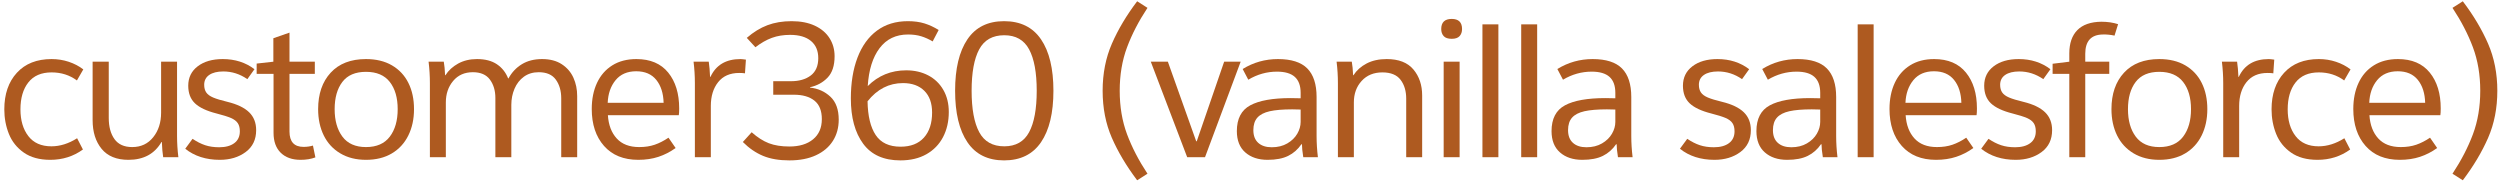 <?xml version="1.0" encoding="UTF-8"?>
<svg width="493px" height="36px" viewBox="0 0 493 36" version="1.1" xmlns="http://www.w3.org/2000/svg" xmlns:xlink="http://www.w3.org/1999/xlink">
    <title>customer360 (vanilla</title>
    <g id="Page-1" stroke="none" stroke-width="1" fill="none" fill-rule="evenodd">
        <g id="Artboard" transform="translate(-2921, -4233)" fill="#AE5A20" fill-rule="nonzero">
            <g id="customer360-(vanilla" transform="translate(2921.85, 4233.253)">
                <path d="M9.324,11.396 C10.508,11.396 11.636,11.575 12.71,11.932 C13.783,12.29 14.738,12.79 15.577,13.431 L14.319,15.614 C12.888,14.553 11.223,14.023 9.324,14.023 C7.301,14.023 5.772,14.683 4.736,16.003 C3.7,17.322 3.182,19.092 3.182,21.312 C3.182,23.483 3.7,25.24 4.736,26.584 C5.772,27.929 7.289,28.601 9.287,28.601 C10.989,28.601 12.679,28.071 14.356,27.01 L15.503,29.23 C13.628,30.587 11.482,31.265 9.065,31.265 C6.944,31.265 5.205,30.79 3.848,29.84 C2.491,28.891 1.511,27.664 0.906,26.159 C0.302,24.654 0,23.039 0,21.312 C0,18.303 0.826,15.898 2.479,14.097 C4.132,12.296 6.413,11.396 9.324,11.396 Z" id="Path"></path>
                <path d="M17.414,23.458 L17.414,11.914 L20.596,11.914 L20.596,23.014 C20.596,24.741 20.972,26.128 21.724,27.177 C22.477,28.225 23.642,28.749 25.221,28.749 C26.948,28.749 28.329,28.102 29.365,26.806 C30.401,25.512 30.919,23.902 30.919,21.978 L30.919,11.914 L34.064,11.914 L34.064,26.566 C34.064,27.923 34.15,29.316 34.323,30.747 L31.326,30.747 C31.203,29.958 31.116,28.959 31.067,27.75 L30.993,27.75 C29.636,30.093 27.466,31.265 24.481,31.265 C22.138,31.265 20.374,30.544 19.19,29.101 C18.006,27.657 17.414,25.777 17.414,23.458 Z" id="Path"></path>
                <path d="M49.332,13.394 L47.926,15.355 C46.471,14.344 44.892,13.838 43.19,13.838 C42.006,13.838 41.081,14.066 40.415,14.523 C39.749,14.979 39.416,15.626 39.416,16.465 C39.416,17.082 39.552,17.587 39.823,17.982 C40.094,18.377 40.551,18.71 41.192,18.981 C41.833,19.252 42.771,19.536 44.004,19.832 C45.928,20.301 47.352,20.985 48.278,21.886 C49.203,22.786 49.665,23.964 49.665,25.419 C49.665,27.269 48.974,28.706 47.593,29.73 C46.212,30.753 44.51,31.265 42.487,31.265 C39.774,31.265 37.504,30.537 35.679,29.082 L37.122,27.121 C37.961,27.688 38.787,28.108 39.601,28.379 C40.415,28.65 41.34,28.786 42.376,28.786 C43.634,28.786 44.627,28.515 45.355,27.972 C46.082,27.429 46.446,26.652 46.446,25.641 C46.446,24.975 46.31,24.439 46.039,24.032 C45.768,23.625 45.318,23.285 44.688,23.014 C44.059,22.743 43.116,22.447 41.858,22.126 C39.909,21.633 38.491,20.967 37.603,20.128 C36.715,19.289 36.271,18.13 36.271,16.65 C36.271,15.047 36.894,13.77 38.139,12.82 C39.385,11.871 41.032,11.396 43.079,11.396 C45.496,11.396 47.581,12.062 49.332,13.394 Z" id="Path"></path>
                <path d="M56.238,11.914 L61.233,11.914 L61.233,14.319 L56.238,14.319 L56.238,25.678 C56.238,27.701 57.163,28.712 59.013,28.712 C59.679,28.712 60.296,28.626 60.863,28.453 L61.344,30.784 C60.505,31.105 59.531,31.265 58.421,31.265 C56.768,31.265 55.467,30.802 54.517,29.878 C53.568,28.953 53.093,27.639 53.093,25.937 L53.093,14.319 L49.763,14.319 L49.763,12.284 L53.056,11.914 L53.056,7.289 L56.238,6.179 L56.238,11.914 Z" id="Path"></path>
                <path d="M80.793,21.275 C80.793,23.224 80.417,24.956 79.665,26.474 C78.912,27.991 77.827,29.168 76.409,30.007 C74.99,30.846 73.294,31.265 71.321,31.265 C69.372,31.265 67.683,30.84 66.252,29.988 C64.821,29.137 63.736,27.96 62.996,26.455 C62.256,24.95 61.886,23.224 61.886,21.275 C61.886,18.266 62.712,15.867 64.365,14.079 C66.018,12.29 68.336,11.396 71.321,11.396 C73.319,11.396 75.027,11.809 76.445,12.636 C77.864,13.462 78.943,14.615 79.683,16.095 C80.423,17.575 80.793,19.302 80.793,21.275 Z M65.142,21.275 C65.142,23.52 65.654,25.326 66.677,26.695 C67.701,28.064 69.249,28.749 71.321,28.749 C73.418,28.749 74.984,28.064 76.02,26.695 C77.056,25.326 77.574,23.52 77.574,21.275 C77.574,19.03 77.056,17.242 76.02,15.91 C74.984,14.578 73.418,13.912 71.321,13.912 C69.224,13.912 67.67,14.578 66.659,15.91 C65.648,17.242 65.142,19.03 65.142,21.275 Z" id="Shape"></path>
                <path d="M83.925,16.132 C83.925,14.751 83.839,13.345 83.666,11.914 L86.663,11.914 C86.786,12.58 86.873,13.468 86.922,14.578 L86.996,14.578 C87.588,13.641 88.421,12.876 89.493,12.284 C90.567,11.692 91.806,11.396 93.212,11.396 C94.815,11.396 96.123,11.735 97.134,12.414 C98.145,13.092 98.885,14.023 99.354,15.207 L99.428,15.207 C100.069,14.023 100.945,13.092 102.055,12.414 C103.165,11.735 104.497,11.396 106.051,11.396 C107.605,11.396 108.9,11.735 109.936,12.414 C110.972,13.092 111.737,13.98 112.23,15.078 C112.723,16.175 112.97,17.378 112.97,18.685 L112.97,30.747 L109.825,30.747 L109.825,19.129 C109.825,17.674 109.474,16.453 108.77,15.466 C108.067,14.479 106.939,13.986 105.385,13.986 C104.25,13.986 103.276,14.282 102.462,14.874 C101.648,15.466 101.031,16.255 100.612,17.242 C100.193,18.229 99.983,19.289 99.983,20.424 L99.983,30.747 L96.838,30.747 L96.838,19.055 C96.838,17.624 96.48,16.422 95.765,15.447 C95.05,14.473 93.927,13.986 92.398,13.986 C90.77,13.986 89.475,14.559 88.513,15.707 C87.551,16.854 87.07,18.266 87.07,19.943 L87.07,30.747 L83.925,30.747 L83.925,16.132 Z" id="Path"></path>
                <path d="M133.011,22.459 L119.025,22.459 C119.148,24.383 119.728,25.912 120.764,27.047 C121.8,28.182 123.28,28.749 125.204,28.749 C126.339,28.749 127.356,28.595 128.256,28.287 C129.157,27.978 130.063,27.516 130.976,26.899 L132.382,28.934 C131.321,29.699 130.193,30.278 128.996,30.673 C127.8,31.068 126.474,31.265 125.019,31.265 C122.133,31.265 119.882,30.352 118.266,28.527 C116.651,26.702 115.843,24.272 115.843,21.238 C115.843,19.289 116.188,17.575 116.879,16.095 C117.57,14.615 118.575,13.462 119.894,12.636 C121.214,11.809 122.799,11.396 124.649,11.396 C127.387,11.396 129.477,12.284 130.921,14.06 C132.363,15.836 133.085,18.192 133.085,21.127 C133.085,21.719 133.06,22.163 133.011,22.459 Z M130.014,20.017 C129.965,18.142 129.484,16.638 128.571,15.503 C127.658,14.368 126.339,13.801 124.612,13.801 C122.861,13.801 121.504,14.387 120.542,15.559 C119.58,16.73 119.062,18.216 118.988,20.017 L130.014,20.017 Z" id="Shape"></path>
                <path d="M136.18,16.132 C136.18,14.751 136.094,13.345 135.921,11.914 L138.918,11.914 C139.041,12.753 139.128,13.752 139.177,14.911 L139.251,14.911 C140.336,12.568 142.31,11.396 145.171,11.396 C145.368,11.396 145.726,11.433 146.244,11.507 L146.059,14.208 C145.812,14.159 145.43,14.134 144.912,14.134 C143.111,14.134 141.73,14.738 140.768,15.947 C139.806,17.156 139.325,18.722 139.325,20.646 L139.325,30.747 L136.18,30.747 L136.18,16.132 Z" id="Path"></path>
                <path d="M163.732,10.841 C163.732,12.691 163.269,14.097 162.345,15.059 C161.419,16.021 160.266,16.65 158.885,16.946 L158.885,17.02 C160.464,17.193 161.802,17.791 162.899,18.814 C163.997,19.838 164.546,21.349 164.546,23.347 C164.546,24.926 164.164,26.319 163.399,27.528 C162.634,28.737 161.524,29.68 160.069,30.358 C158.614,31.037 156.862,31.376 154.815,31.376 C152.792,31.376 151.066,31.08 149.635,30.488 C148.204,29.896 146.872,28.983 145.639,27.75 L147.378,25.826 C148.513,26.837 149.641,27.559 150.763,27.991 C151.886,28.422 153.236,28.638 154.815,28.638 C156.788,28.638 158.349,28.163 159.495,27.213 C160.643,26.264 161.216,24.938 161.216,23.236 C161.216,21.583 160.729,20.369 159.755,19.591 C158.78,18.814 157.43,18.426 155.703,18.426 L151.633,18.426 L151.633,15.762 L155.111,15.762 C156.739,15.762 158.046,15.386 159.033,14.633 C160.02,13.881 160.513,12.74 160.513,11.211 C160.513,9.756 160.032,8.627 159.07,7.825 C158.108,7.024 156.739,6.623 154.963,6.623 C153.631,6.623 152.429,6.82 151.356,7.215 C150.282,7.61 149.203,8.226 148.118,9.065 L146.416,7.215 C147.723,6.08 149.08,5.248 150.486,4.718 C151.892,4.187 153.483,3.922 155.259,3.922 C157.035,3.922 158.558,4.218 159.828,4.81 C161.099,5.402 162.067,6.222 162.733,7.271 C163.399,8.319 163.732,9.509 163.732,10.841 Z" id="Path"></path>
                <path d="M186.252,21.83 C186.252,23.68 185.876,25.326 185.124,26.77 C184.371,28.212 183.28,29.341 181.849,30.155 C180.418,30.969 178.704,31.376 176.706,31.376 C173.425,31.376 170.977,30.278 169.362,28.083 C167.746,25.888 166.938,22.915 166.938,19.166 C166.938,16.083 167.376,13.394 168.251,11.1 C169.127,8.806 170.404,7.036 172.081,5.79 C173.758,4.545 175.793,3.922 178.186,3.922 C179.419,3.922 180.511,4.07 181.46,4.366 C182.41,4.662 183.341,5.094 184.254,5.661 L183.07,7.918 C182.33,7.474 181.578,7.135 180.813,6.901 C180.048,6.666 179.185,6.549 178.223,6.549 C175.83,6.549 173.956,7.449 172.599,9.25 C171.242,11.051 170.465,13.542 170.268,16.724 C172.34,14.652 174.868,13.616 177.853,13.616 C179.481,13.616 180.93,13.949 182.201,14.615 C183.471,15.281 184.464,16.237 185.179,17.483 C185.894,18.728 186.252,20.177 186.252,21.83 Z M182.959,21.941 C182.959,20.091 182.447,18.66 181.423,17.649 C180.4,16.638 179,16.132 177.224,16.132 C174.461,16.132 172.13,17.328 170.231,19.721 C170.28,22.632 170.817,24.852 171.84,26.381 C172.864,27.91 174.498,28.675 176.743,28.675 C178.741,28.675 180.276,28.077 181.35,26.881 C182.423,25.684 182.959,24.038 182.959,21.941 Z" id="Shape"></path>
                <path d="M187.497,17.649 C187.497,13.283 188.305,9.904 189.921,7.511 C191.536,5.118 193.947,3.922 197.154,3.922 C200.385,3.922 202.815,5.118 204.443,7.511 C206.071,9.904 206.885,13.283 206.885,17.649 C206.885,22.015 206.071,25.394 204.443,27.787 C202.815,30.18 200.385,31.376 197.154,31.376 C193.947,31.376 191.536,30.18 189.921,27.787 C188.305,25.394 187.497,22.015 187.497,17.649 Z M203.592,17.649 C203.592,14.072 203.093,11.353 202.094,9.491 C201.095,7.628 199.46,6.697 197.191,6.697 C194.897,6.697 193.25,7.622 192.251,9.472 C191.252,11.322 190.753,14.048 190.753,17.649 C190.753,21.226 191.252,23.945 192.251,25.808 C193.25,27.67 194.897,28.601 197.191,28.601 C199.46,28.601 201.095,27.67 202.094,25.808 C203.093,23.945 203.592,21.226 203.592,17.649 Z" id="Shape"></path>
                <path d="M216.59,17.649 C216.59,14.245 217.201,11.143 218.422,8.344 C219.643,5.544 221.301,2.763 223.398,0 L225.433,1.295 C223.706,3.91 222.362,6.506 221.4,9.084 C220.438,11.661 219.957,14.516 219.957,17.649 C219.957,20.782 220.438,23.637 221.4,26.215 C222.362,28.792 223.706,31.388 225.433,34.003 L223.398,35.298 C221.277,32.486 219.612,29.692 218.403,26.918 C217.194,24.142 216.59,21.053 216.59,17.649 Z" id="Path"></path>
                <polygon id="Path" points="236.779 30.747 233.264 30.747 226.086 11.914 229.453 11.914 235.04 27.602 235.151 27.602 240.553 11.914 243.809 11.914"></polygon>
                <path d="M243.056,25.604 C243.056,23.162 243.938,21.466 245.702,20.517 C247.465,19.567 250.123,19.092 253.675,19.092 C254.538,19.092 255.192,19.104 255.636,19.129 L255.636,18.056 C255.636,16.65 255.254,15.602 254.489,14.911 C253.724,14.22 252.553,13.875 250.974,13.875 C248.976,13.875 247.089,14.405 245.313,15.466 L244.203,13.357 C246.324,12.05 248.643,11.396 251.159,11.396 C253.798,11.396 255.728,12.013 256.95,13.246 C258.171,14.479 258.781,16.354 258.781,18.87 L258.781,26.566 C258.781,27.923 258.867,29.316 259.04,30.747 L256.154,30.747 C255.981,29.662 255.895,28.811 255.895,28.194 L255.784,28.194 C255.093,29.205 254.224,29.97 253.175,30.488 C252.127,31.006 250.777,31.265 249.124,31.265 C247.299,31.265 245.831,30.778 244.721,29.803 C243.611,28.829 243.056,27.429 243.056,25.604 Z M255.636,23.791 L255.636,21.349 L253.971,21.312 C252.121,21.312 250.647,21.435 249.549,21.682 C248.452,21.929 247.638,22.348 247.107,22.94 C246.577,23.532 246.312,24.358 246.312,25.419 C246.312,26.504 246.633,27.337 247.274,27.916 C247.915,28.496 248.803,28.786 249.938,28.786 C251.122,28.786 252.146,28.533 253.009,28.027 C253.872,27.522 254.526,26.887 254.97,26.122 C255.414,25.357 255.636,24.58 255.636,23.791 Z" id="Shape"></path>
                <path d="M262.986,16.132 C262.986,14.751 262.9,13.345 262.727,11.914 L265.724,11.914 C265.847,12.58 265.934,13.468 265.983,14.578 L266.057,14.578 C266.674,13.616 267.537,12.845 268.647,12.265 C269.757,11.686 271.077,11.396 272.606,11.396 C274.974,11.396 276.731,12.081 277.878,13.45 C279.026,14.819 279.599,16.527 279.599,18.574 L279.599,30.747 L276.454,30.747 L276.454,19.203 C276.454,17.698 276.084,16.459 275.344,15.485 C274.604,14.51 273.408,14.023 271.755,14.023 C270.053,14.023 268.69,14.584 267.666,15.707 C266.643,16.829 266.131,18.241 266.131,19.943 L266.131,30.747 L262.986,30.747 L262.986,16.132 Z" id="Path"></path>
                <path d="M286.986,30.747 L283.841,30.747 L283.841,11.914 L286.986,11.914 L286.986,30.747 Z M283.36,5.476 C283.36,4.144 284.051,3.478 285.432,3.478 C286.789,3.478 287.467,4.144 287.467,5.476 C287.467,6.043 287.307,6.506 286.986,6.864 C286.665,7.221 286.147,7.4 285.432,7.4 C284.692,7.4 284.162,7.221 283.841,6.864 C283.52,6.506 283.36,6.043 283.36,5.476 Z" id="Shape"></path>
                <polygon id="Path" points="294.632 4.551 294.632 30.747 291.487 30.747 291.487 4.551"></polygon>
                <polygon id="Path" points="302.278 4.551 302.278 30.747 299.133 30.747 299.133 4.551"></polygon>
                <path d="M305.114,25.604 C305.114,23.162 305.996,21.466 307.76,20.517 C309.523,19.567 312.181,19.092 315.733,19.092 C316.596,19.092 317.25,19.104 317.694,19.129 L317.694,18.056 C317.694,16.65 317.312,15.602 316.547,14.911 C315.782,14.22 314.611,13.875 313.032,13.875 C311.034,13.875 309.147,14.405 307.371,15.466 L306.261,13.357 C308.382,12.05 310.701,11.396 313.217,11.396 C315.856,11.396 317.786,12.013 319.007,13.246 C320.228,14.479 320.839,16.354 320.839,18.87 L320.839,26.566 C320.839,27.923 320.925,29.316 321.098,30.747 L318.212,30.747 C318.039,29.662 317.953,28.811 317.953,28.194 L317.842,28.194 C317.151,29.205 316.282,29.97 315.233,30.488 C314.185,31.006 312.835,31.265 311.182,31.265 C309.357,31.265 307.889,30.778 306.779,29.803 C305.669,28.829 305.114,27.429 305.114,25.604 Z M317.694,23.791 L317.694,21.349 L316.029,21.312 C314.179,21.312 312.705,21.435 311.608,21.682 C310.51,21.929 309.696,22.348 309.166,22.94 C308.635,23.532 308.37,24.358 308.37,25.419 C308.37,26.504 308.691,27.337 309.332,27.916 C309.973,28.496 310.861,28.786 311.996,28.786 C313.18,28.786 314.204,28.533 315.067,28.027 C315.93,27.522 316.584,26.887 317.028,26.122 C317.472,25.357 317.694,24.58 317.694,23.791 Z" id="Shape"></path>
                <path d="M344.086,13.394 L342.68,15.355 C341.225,14.344 339.646,13.838 337.944,13.838 C336.76,13.838 335.835,14.066 335.169,14.523 C334.503,14.979 334.17,15.626 334.17,16.465 C334.17,17.082 334.306,17.587 334.577,17.982 C334.848,18.377 335.305,18.71 335.946,18.981 C336.587,19.252 337.525,19.536 338.758,19.832 C340.682,20.301 342.106,20.985 343.031,21.886 C343.957,22.786 344.419,23.964 344.419,25.419 C344.419,27.269 343.728,28.706 342.347,29.73 C340.966,30.753 339.264,31.265 337.241,31.265 C334.528,31.265 332.258,30.537 330.433,29.082 L331.876,27.121 C332.715,27.688 333.541,28.108 334.355,28.379 C335.169,28.65 336.094,28.786 337.13,28.786 C338.388,28.786 339.381,28.515 340.108,27.972 C340.836,27.429 341.2,26.652 341.2,25.641 C341.2,24.975 341.064,24.439 340.793,24.032 C340.522,23.625 340.072,23.285 339.442,23.014 C338.813,22.743 337.87,22.447 336.612,22.126 C334.663,21.633 333.245,20.967 332.357,20.128 C331.469,19.289 331.025,18.13 331.025,16.65 C331.025,15.047 331.648,13.77 332.894,12.82 C334.139,11.871 335.786,11.396 337.833,11.396 C340.25,11.396 342.335,12.062 344.086,13.394 Z" id="Path"></path>
                <path d="M345.516,25.604 C345.516,23.162 346.398,21.466 348.161,20.517 C349.925,19.567 352.583,19.092 356.135,19.092 C356.998,19.092 357.652,19.104 358.096,19.129 L358.096,18.056 C358.096,16.65 357.714,15.602 356.949,14.911 C356.184,14.22 355.013,13.875 353.434,13.875 C351.436,13.875 349.549,14.405 347.773,15.466 L346.663,13.357 C348.784,12.05 351.103,11.396 353.619,11.396 C356.258,11.396 358.188,12.013 359.409,13.246 C360.63,14.479 361.241,16.354 361.241,18.87 L361.241,26.566 C361.241,27.923 361.327,29.316 361.5,30.747 L358.614,30.747 C358.441,29.662 358.355,28.811 358.355,28.194 L358.244,28.194 C357.553,29.205 356.684,29.97 355.635,30.488 C354.587,31.006 353.237,31.265 351.584,31.265 C349.759,31.265 348.291,30.778 347.181,29.803 C346.071,28.829 345.516,27.429 345.516,25.604 Z M358.096,23.791 L358.096,21.349 L356.431,21.312 C354.581,21.312 353.107,21.435 352.01,21.682 C350.912,21.929 350.098,22.348 349.567,22.94 C349.037,23.532 348.772,24.358 348.772,25.419 C348.772,26.504 349.093,27.337 349.734,27.916 C350.375,28.496 351.263,28.786 352.398,28.786 C353.582,28.786 354.606,28.533 355.469,28.027 C356.332,27.522 356.986,26.887 357.43,26.122 C357.874,25.357 358.096,24.58 358.096,23.791 Z" id="Shape"></path>
                <polygon id="Path" points="368.628 4.551 368.628 30.747 365.483 30.747 365.483 4.551"></polygon>
                <path d="M388.928,22.459 L374.942,22.459 C375.065,24.383 375.645,25.912 376.681,27.047 C377.717,28.182 379.197,28.749 381.121,28.749 C382.256,28.749 383.273,28.595 384.173,28.287 C385.074,27.978 385.98,27.516 386.893,26.899 L388.299,28.934 C387.238,29.699 386.11,30.278 384.913,30.673 C383.717,31.068 382.391,31.265 380.936,31.265 C378.05,31.265 375.799,30.352 374.183,28.527 C372.568,26.702 371.76,24.272 371.76,21.238 C371.76,19.289 372.105,17.575 372.796,16.095 C373.487,14.615 374.492,13.462 375.812,12.636 C377.131,11.809 378.716,11.396 380.566,11.396 C383.304,11.396 385.394,12.284 386.837,14.06 C388.281,15.836 389.002,18.192 389.002,21.127 C389.002,21.719 388.977,22.163 388.928,22.459 Z M385.931,20.017 C385.882,18.142 385.401,16.638 384.488,15.503 C383.575,14.368 382.256,13.801 380.529,13.801 C378.778,13.801 377.421,14.387 376.459,15.559 C375.497,16.73 374.979,18.216 374.905,20.017 L385.931,20.017 Z" id="Shape"></path>
                <path d="M403.493,13.394 L402.087,15.355 C400.632,14.344 399.053,13.838 397.351,13.838 C396.167,13.838 395.242,14.066 394.576,14.523 C393.91,14.979 393.577,15.626 393.577,16.465 C393.577,17.082 393.713,17.587 393.984,17.982 C394.255,18.377 394.712,18.71 395.353,18.981 C395.994,19.252 396.932,19.536 398.165,19.832 C400.089,20.301 401.514,20.985 402.438,21.886 C403.363,22.786 403.826,23.964 403.826,25.419 C403.826,27.269 403.135,28.706 401.754,29.73 C400.373,30.753 398.671,31.265 396.648,31.265 C393.935,31.265 391.665,30.537 389.84,29.082 L391.283,27.121 C392.122,27.688 392.948,28.108 393.762,28.379 C394.576,28.65 395.501,28.786 396.537,28.786 C397.795,28.786 398.788,28.515 399.515,27.972 C400.243,27.429 400.607,26.652 400.607,25.641 C400.607,24.975 400.471,24.439 400.2,24.032 C399.929,23.625 399.478,23.285 398.849,23.014 C398.221,22.743 397.277,22.447 396.019,22.126 C394.07,21.633 392.652,20.967 391.764,20.128 C390.876,19.289 390.432,18.13 390.432,16.65 C390.432,15.047 391.055,13.77 392.3,12.82 C393.546,11.871 395.193,11.396 397.24,11.396 C399.657,11.396 401.742,12.062 403.493,13.394 Z" id="Path"></path>
                <path d="M416.837,4.514 L416.134,6.771 C415.345,6.598 414.58,6.524 413.84,6.549 C411.521,6.574 410.362,7.844 410.362,10.36 L410.362,11.914 L415.098,11.914 L415.098,14.319 L410.362,14.319 L410.362,30.747 L407.217,30.747 L407.217,14.319 L403.924,14.319 L403.924,12.321 L407.217,11.914 L407.217,10.286 C407.217,8.288 407.747,6.753 408.808,5.679 C409.869,4.606 411.447,4.058 413.544,4.033 C414.753,4.033 415.85,4.193 416.837,4.514 Z" id="Path"></path>
                <path d="M434.436,21.275 C434.436,23.224 434.06,24.956 433.308,26.474 C432.555,27.991 431.47,29.168 430.051,30.007 C428.633,30.846 426.937,31.265 424.964,31.265 C423.015,31.265 421.326,30.84 419.895,29.988 C418.464,29.137 417.379,27.96 416.639,26.455 C415.899,24.95 415.529,23.224 415.529,21.275 C415.529,18.266 416.355,15.867 418.008,14.079 C419.661,12.29 421.979,11.396 424.964,11.396 C426.962,11.396 428.67,11.809 430.089,12.636 C431.507,13.462 432.586,14.615 433.326,16.095 C434.066,17.575 434.436,19.302 434.436,21.275 Z M418.785,21.275 C418.785,23.52 419.297,25.326 420.32,26.695 C421.344,28.064 422.892,28.749 424.964,28.749 C427.061,28.749 428.627,28.064 429.663,26.695 C430.699,25.326 431.217,23.52 431.217,21.275 C431.217,19.03 430.699,17.242 429.663,15.91 C428.627,14.578 427.061,13.912 424.964,13.912 C422.867,13.912 421.313,14.578 420.302,15.91 C419.291,17.242 418.785,19.03 418.785,21.275 Z" id="Shape"></path>
                <path d="M437.568,16.132 C437.568,14.751 437.482,13.345 437.309,11.914 L440.306,11.914 C440.429,12.753 440.516,13.752 440.565,14.911 L440.639,14.911 C441.724,12.568 443.698,11.396 446.559,11.396 C446.756,11.396 447.114,11.433 447.632,11.507 L447.447,14.208 C447.2,14.159 446.818,14.134 446.3,14.134 C444.499,14.134 443.118,14.738 442.156,15.947 C441.194,17.156 440.713,18.722 440.713,20.646 L440.713,30.747 L437.568,30.747 L437.568,16.132 Z" id="Path"></path>
                <path d="M456.425,11.396 C457.609,11.396 458.738,11.575 459.81,11.932 C460.884,12.29 461.839,12.79 462.678,13.431 L461.42,15.614 C459.989,14.553 458.324,14.023 456.425,14.023 C454.402,14.023 452.873,14.683 451.837,16.003 C450.801,17.322 450.283,19.092 450.283,21.312 C450.283,23.483 450.801,25.24 451.837,26.584 C452.873,27.929 454.39,28.601 456.388,28.601 C458.09,28.601 459.78,28.071 461.457,27.01 L462.604,29.23 C460.729,30.587 458.583,31.265 456.166,31.265 C454.045,31.265 452.306,30.79 450.949,29.84 C449.592,28.891 448.612,27.664 448.007,26.159 C447.403,24.654 447.101,23.039 447.101,21.312 C447.101,18.303 447.927,15.898 449.58,14.097 C451.233,12.296 453.514,11.396 456.425,11.396 Z" id="Path"></path>
                <path d="M480.388,22.459 L466.402,22.459 C466.525,24.383 467.105,25.912 468.141,27.047 C469.177,28.182 470.657,28.749 472.581,28.749 C473.716,28.749 474.733,28.595 475.634,28.287 C476.534,27.978 477.44,27.516 478.353,26.899 L479.759,28.934 C478.698,29.699 477.57,30.278 476.373,30.673 C475.177,31.068 473.851,31.265 472.396,31.265 C469.51,31.265 467.259,30.352 465.644,28.527 C464.028,26.702 463.22,24.272 463.22,21.238 C463.22,19.289 463.565,17.575 464.256,16.095 C464.947,14.615 465.952,13.462 467.272,12.636 C468.591,11.809 470.176,11.396 472.026,11.396 C474.764,11.396 476.854,12.284 478.298,14.06 C479.74,15.836 480.462,18.192 480.462,21.127 C480.462,21.719 480.437,22.163 480.388,22.459 Z M477.391,20.017 C477.342,18.142 476.861,16.638 475.948,15.503 C475.035,14.368 473.716,13.801 471.989,13.801 C470.238,13.801 468.881,14.387 467.919,15.559 C466.957,16.73 466.439,18.216 466.365,20.017 L477.391,20.017 Z" id="Shape"></path>
                <path d="M491.623,17.649 C491.623,21.053 491.019,24.142 489.81,26.918 C488.601,29.692 486.936,32.486 484.815,35.298 L482.78,34.003 C484.507,31.388 485.851,28.792 486.813,26.215 C487.775,23.637 488.256,20.782 488.256,17.649 C488.256,14.516 487.775,11.661 486.813,9.084 C485.851,6.506 484.507,3.91 482.78,1.295 L484.815,0 C486.912,2.763 488.57,5.544 489.791,8.344 C491.012,11.143 491.623,14.245 491.623,17.649 Z" id="Path"></path>
            </g>
        </g>
    </g>
</svg>